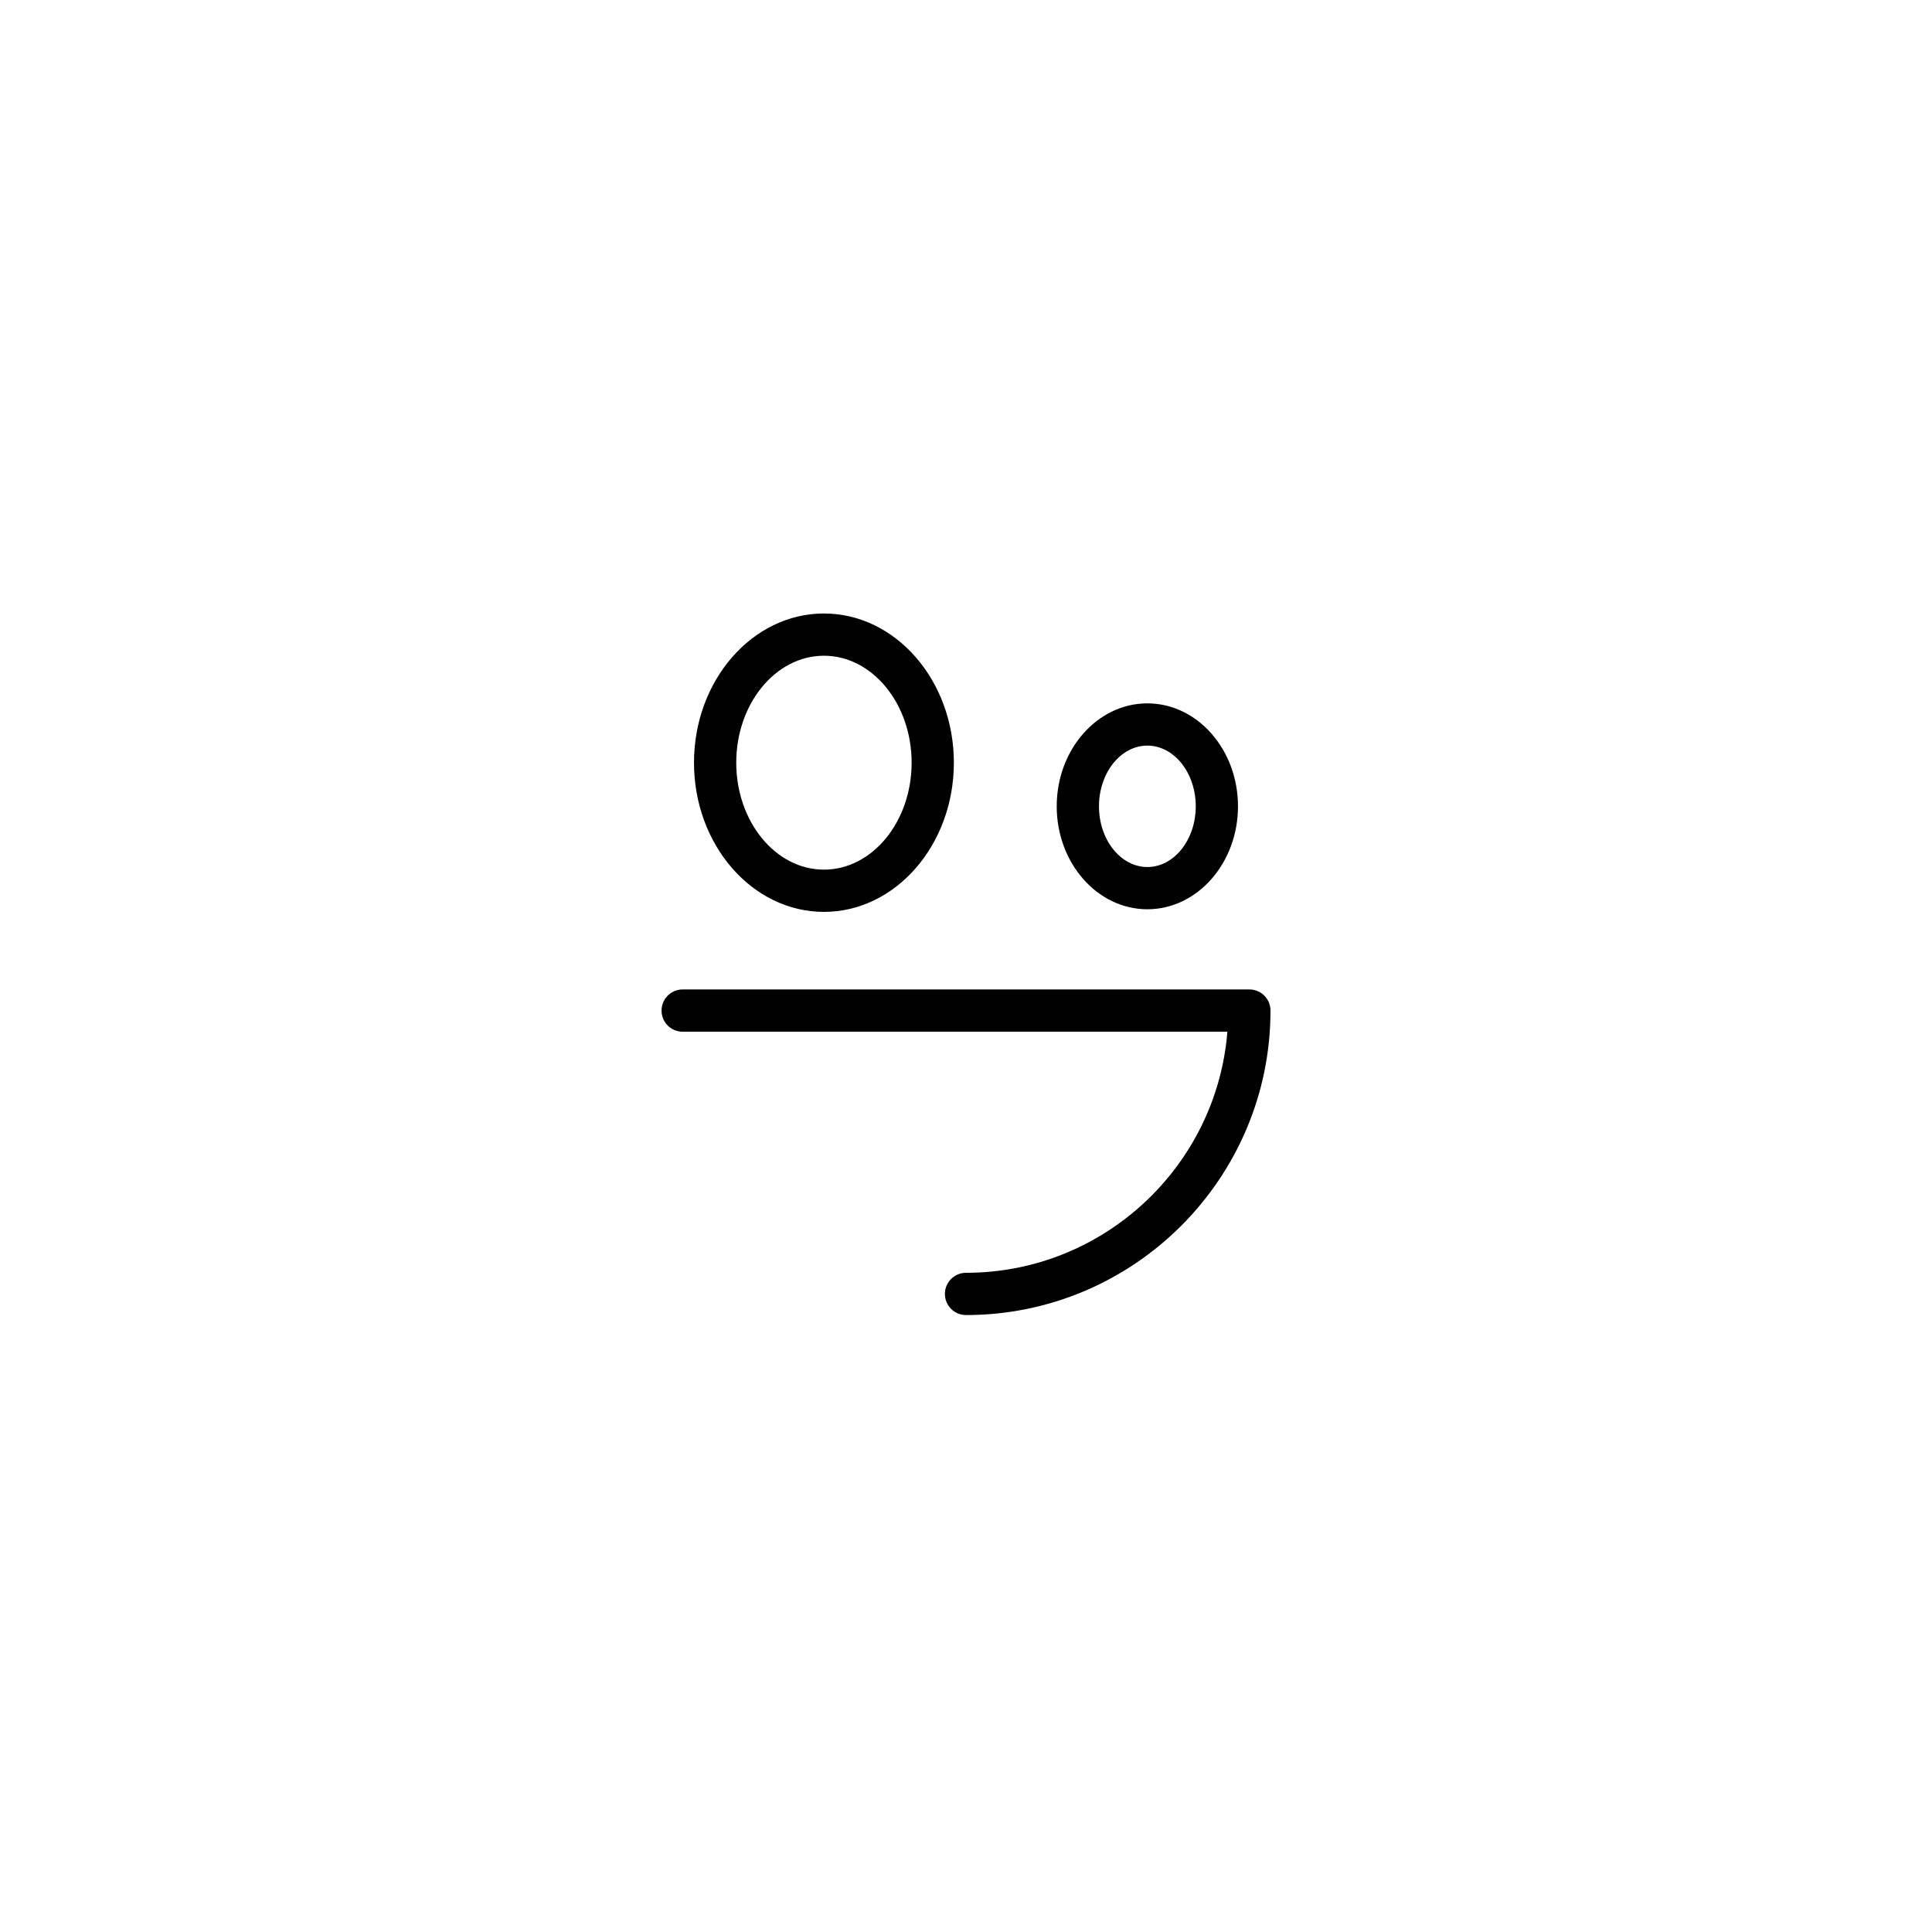 <?xml version="1.0" encoding="UTF-8"?>
<!-- Uploaded to: ICON Repo, www.iconrepo.com, Generator: ICON Repo Mixer Tools -->
<svg fill="#000000" width="800px" height="800px" version="1.1" viewBox="144 144 512 512" xmlns="http://www.w3.org/2000/svg">
 <g>
  <path d="m324.91 417.41h144.36c-2.859 35.711-32.832 63.895-69.266 63.895-3.094 0-5.598 2.508-5.598 5.598 0 3.09 2.504 5.598 5.598 5.598 44.492 0 80.688-36.199 80.688-80.691 0-3.09-2.504-5.598-5.598-5.598h-150.18c-3.094 0-5.598 2.508-5.598 5.598-0.004 3.094 2.5 5.602 5.594 5.602z"/>
  <path d="m362.35 306.58c-18.984 0-34.434 17.738-34.434 39.539 0 21.805 15.449 39.539 34.434 39.539s34.434-17.738 34.434-39.539c0.004-21.805-15.445-39.539-34.434-39.539zm0 67.883c-12.812 0-23.238-12.715-23.238-28.344s10.426-28.344 23.238-28.344 23.238 12.715 23.238 28.344c0.004 15.629-10.422 28.344-23.238 28.344z"/>
  <path d="m424.04 357.68c0 15.043 10.773 27.285 24.02 27.285s24.02-12.238 24.02-27.285c0-15.043-10.773-27.281-24.02-27.281-13.242 0-24.02 12.238-24.02 27.281zm36.848 0c0 8.871-5.75 16.09-12.824 16.09s-12.824-7.215-12.824-16.09c0-8.871 5.75-16.086 12.824-16.086s12.824 7.215 12.824 16.086z"/>
 </g>
</svg>